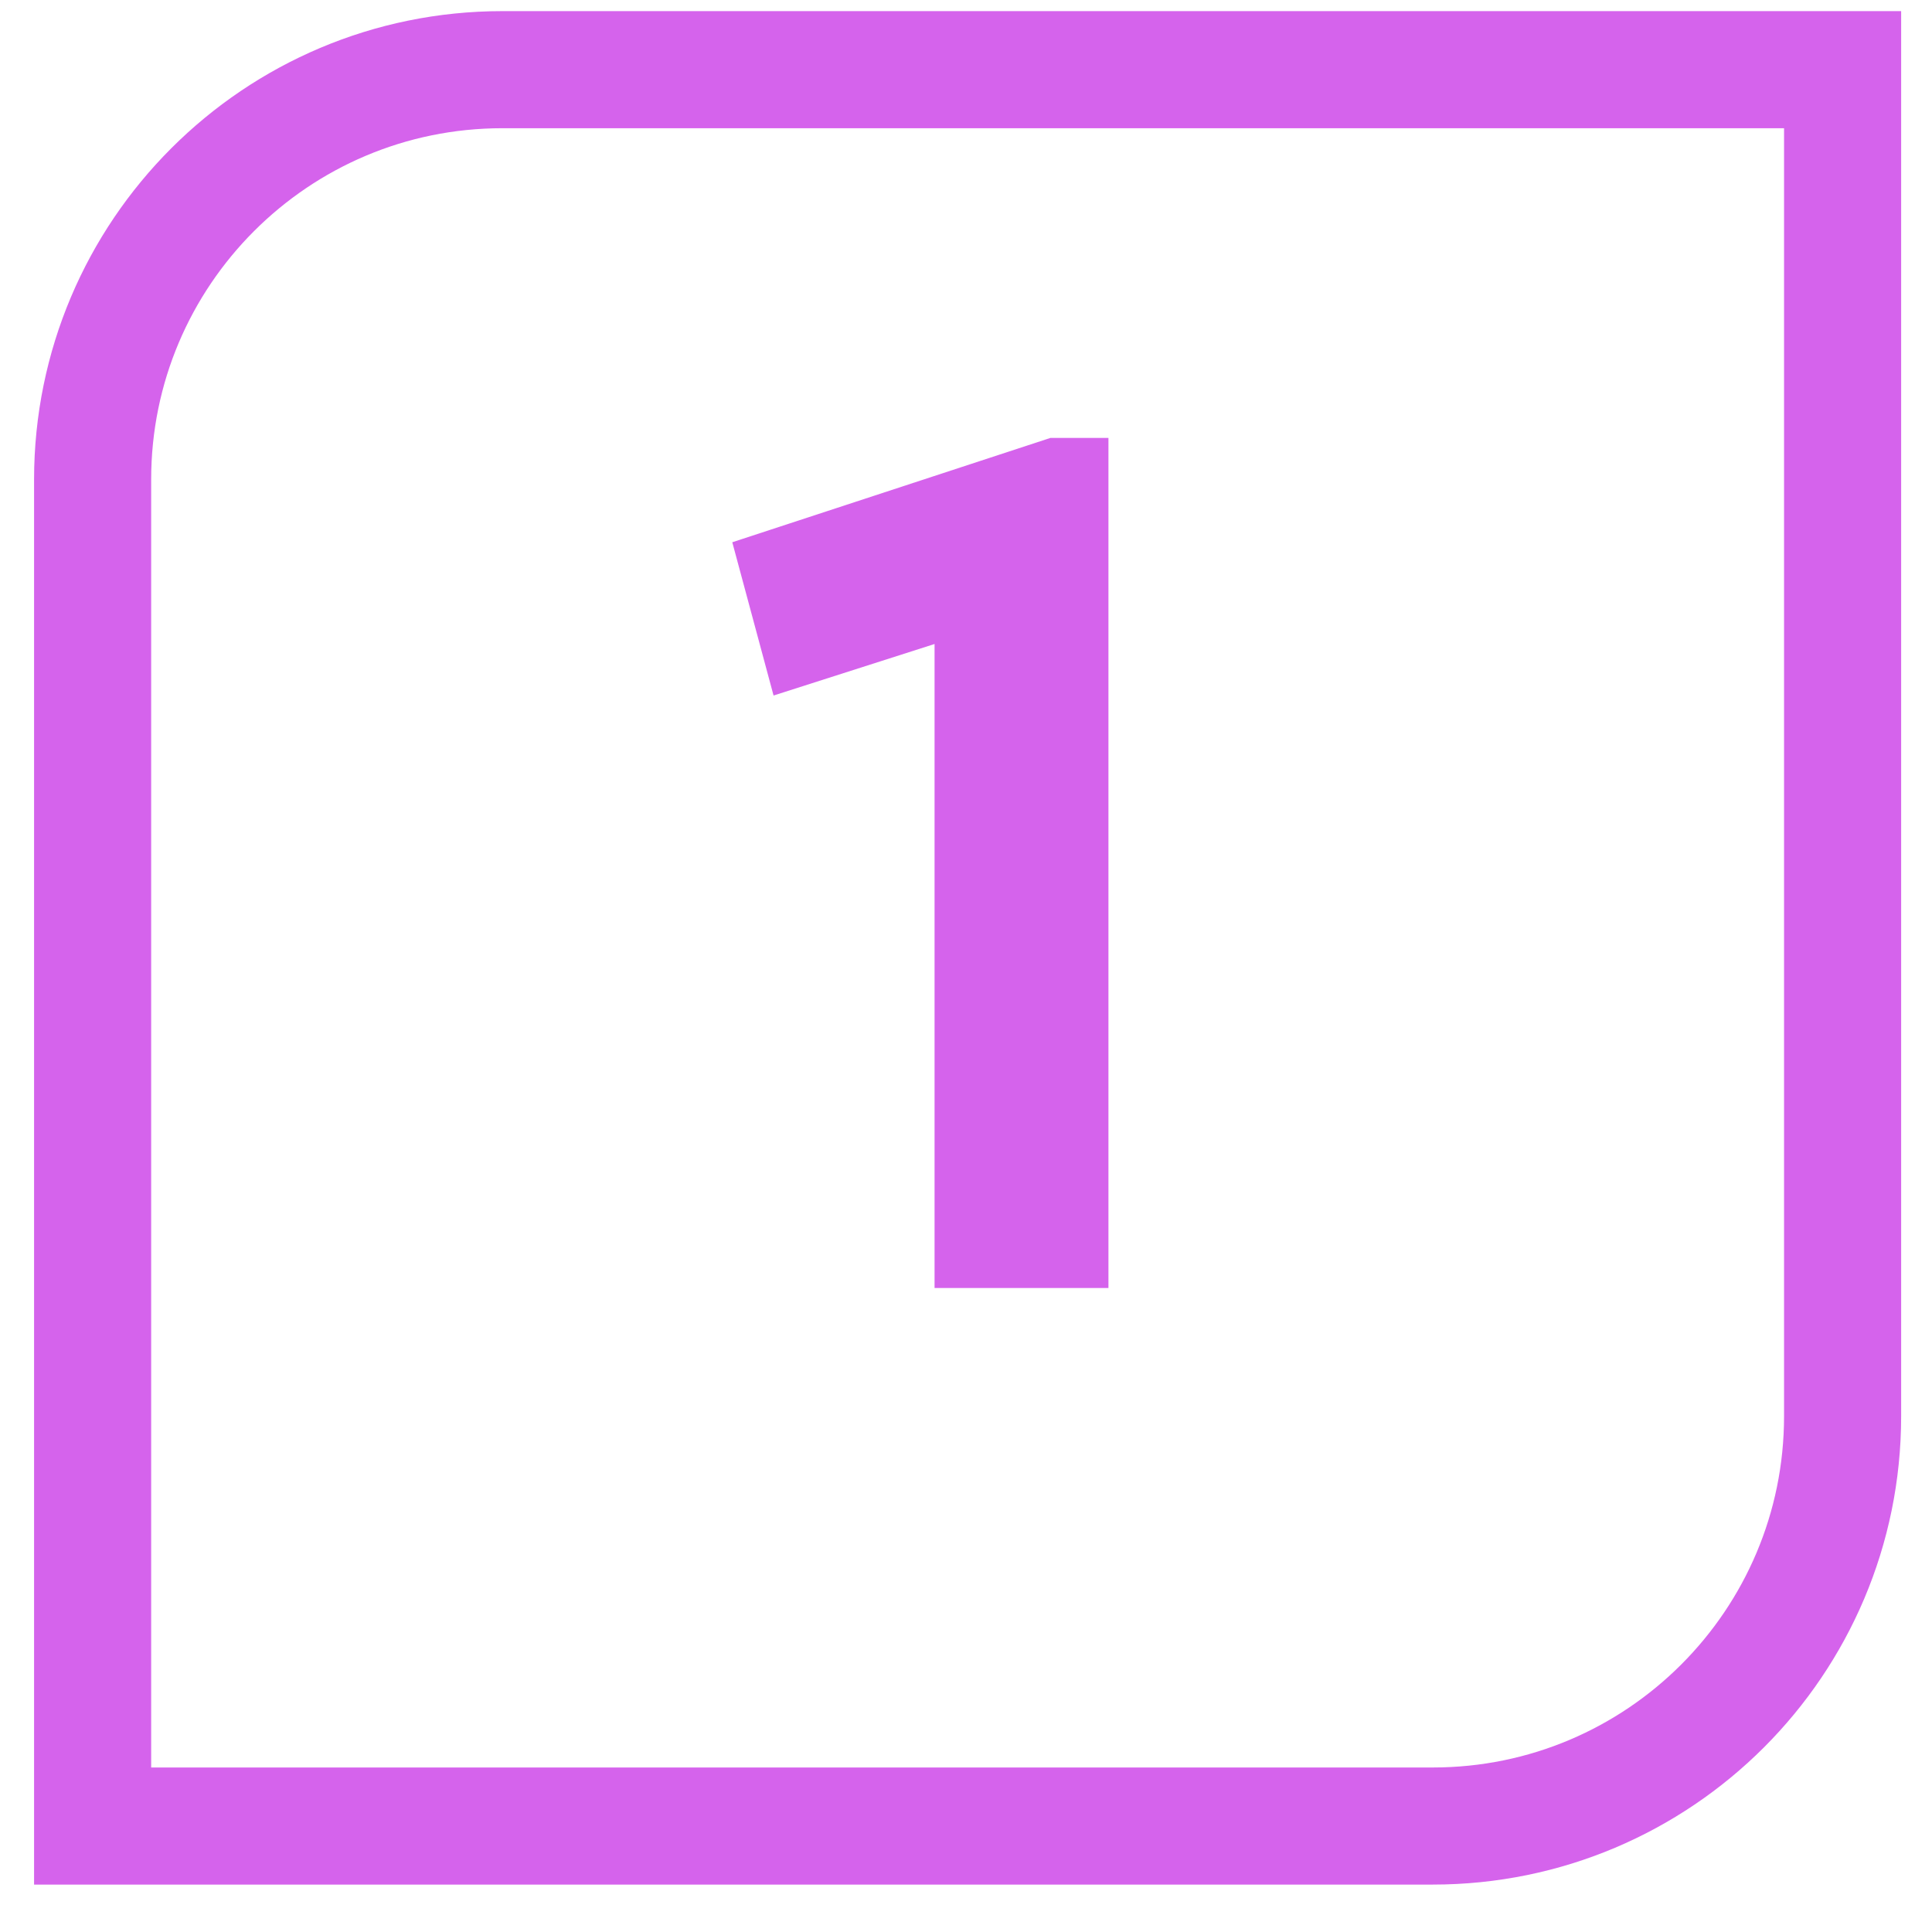 <?xml version="1.0" encoding="UTF-8"?>
<svg xmlns="http://www.w3.org/2000/svg" width="33" height="33" viewBox="0 0 33 33" fill="none">
  <g opacity="1">
    <path d="M1.582 8.19C1.582 4.324 4.716 1.19 8.582 1.19H31.473V24.19C31.473 28.056 28.338 31.19 24.473 31.19H1.582V8.19Z" stroke="#D563EC" stroke-width="2"></path>
    <path d="M17.942 7.48H18.933V22H15.963V11L13.213 11.88L12.508 9.262L17.942 7.48Z" fill="#D563EC"></path>
  </g>
</svg>

